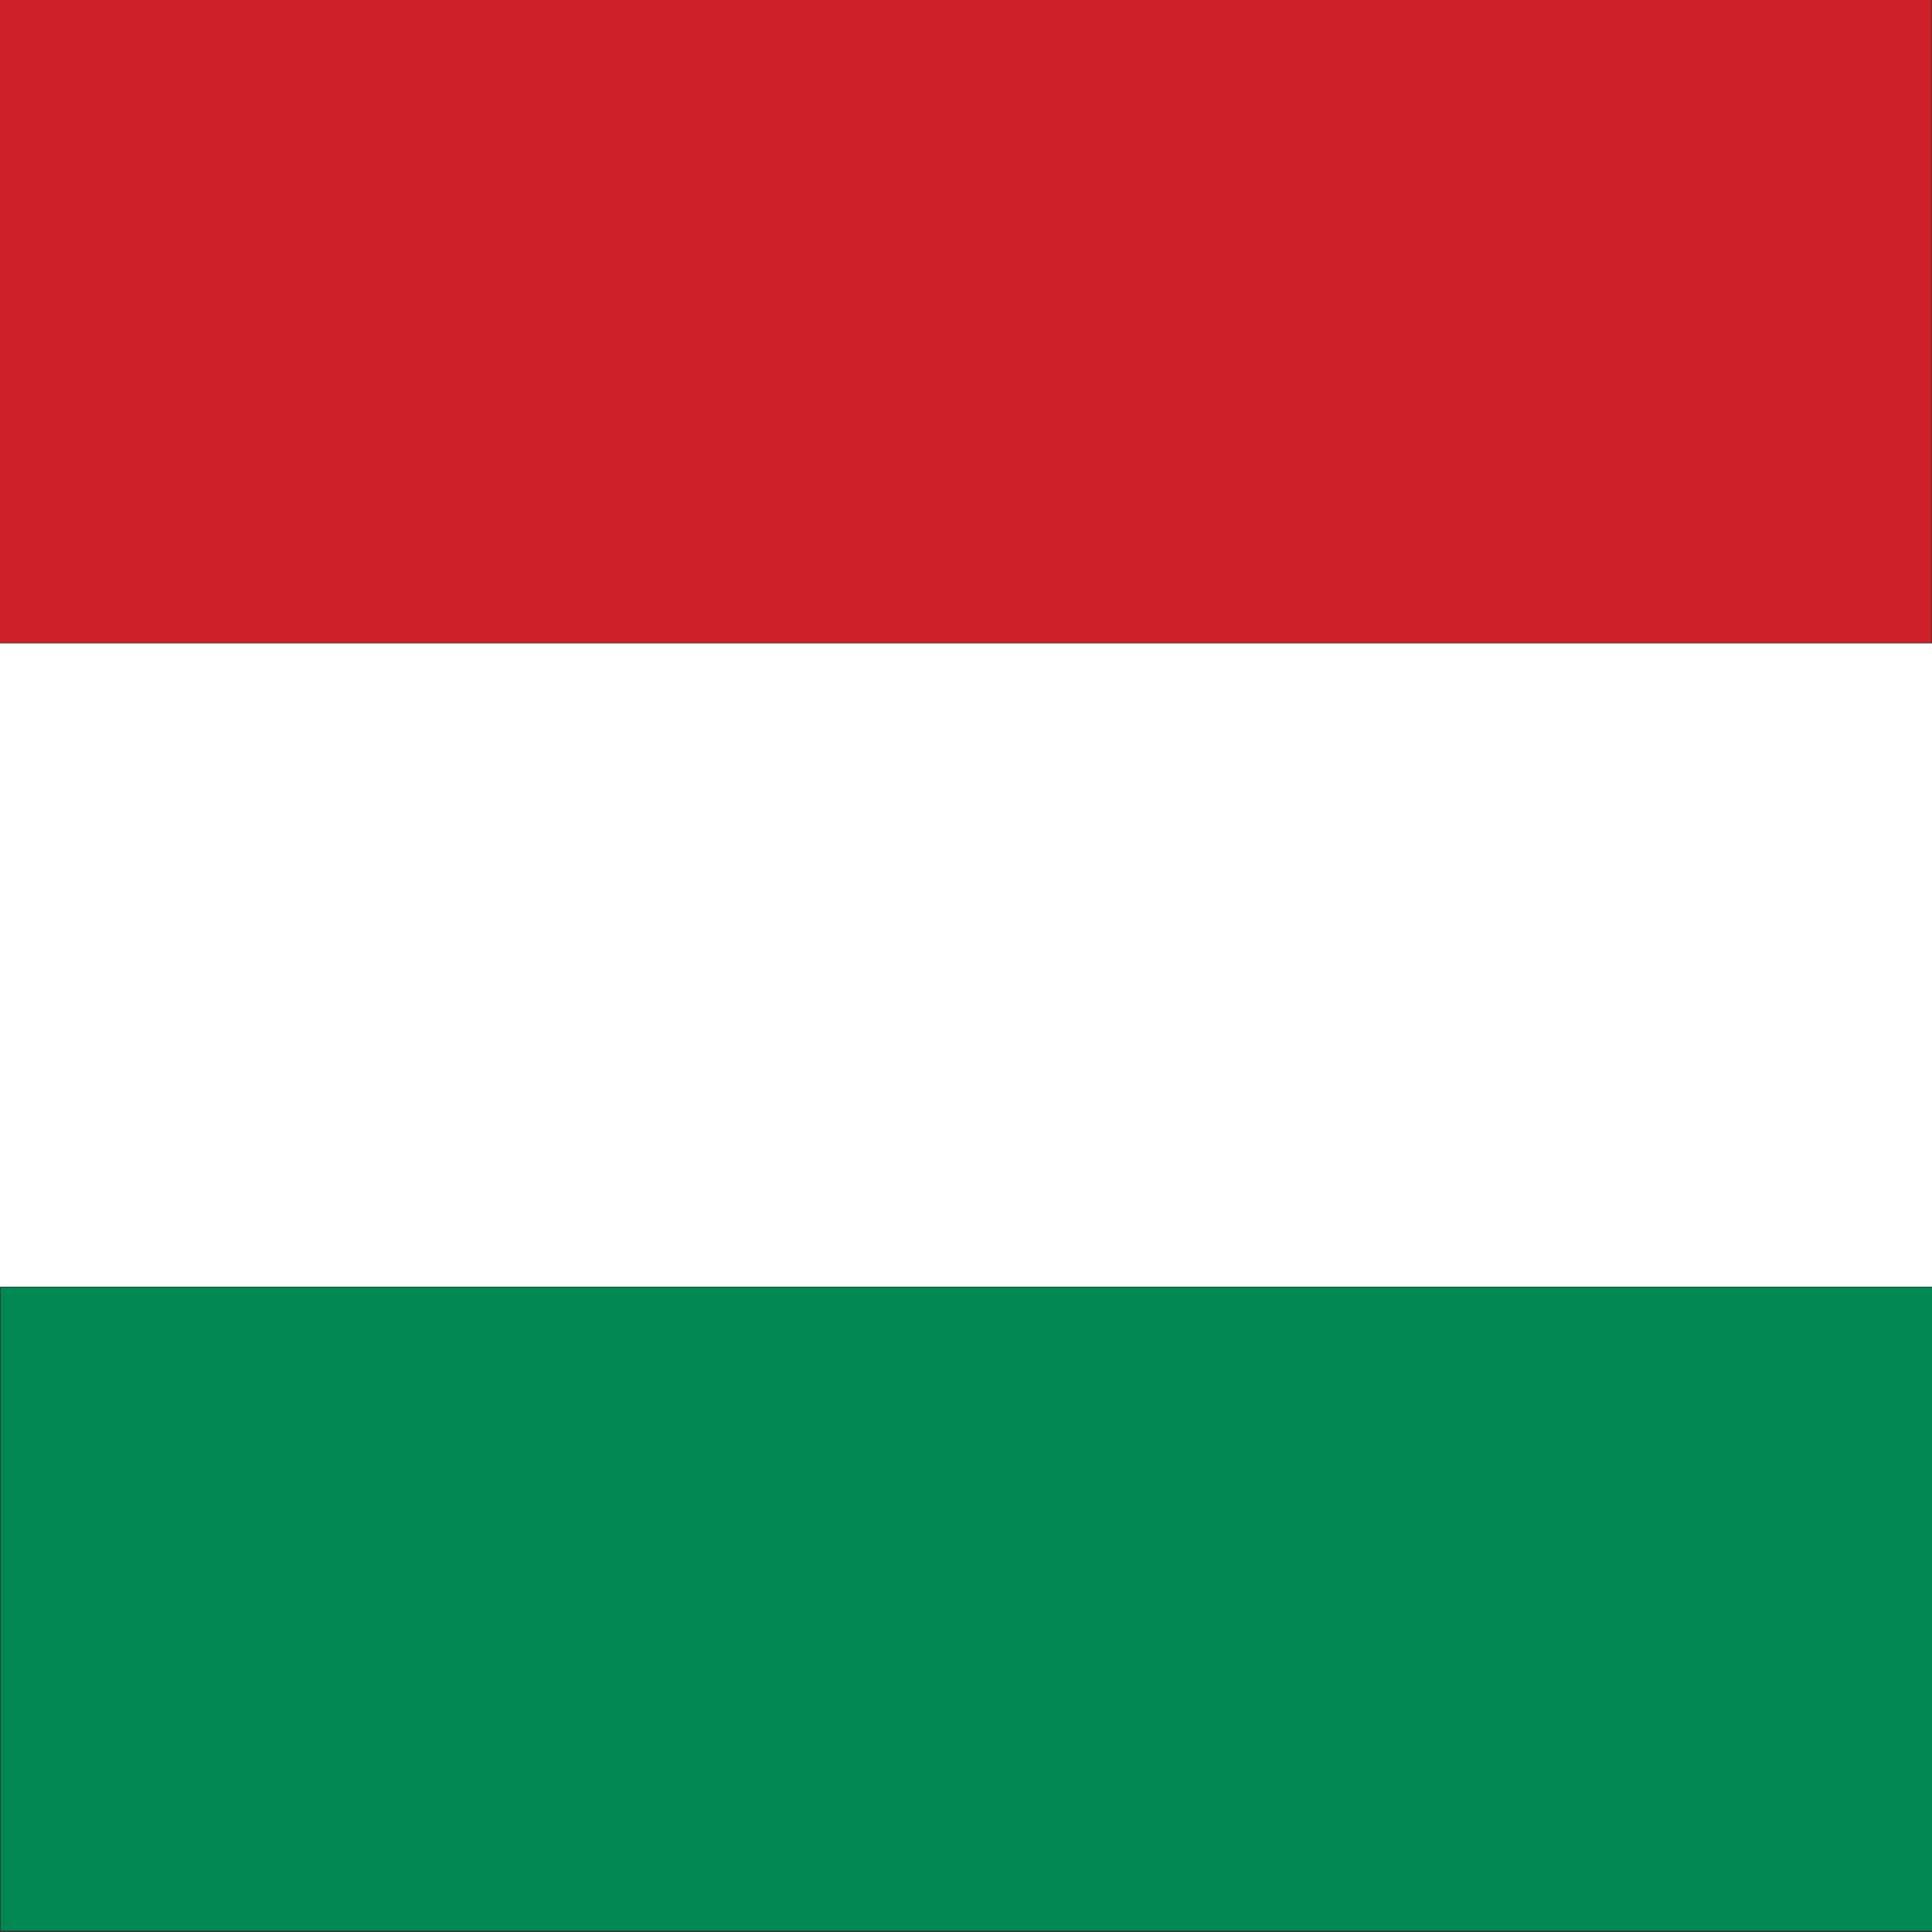 <?xml version="1.0" encoding="utf-8"?>
<!-- Generator: Adobe Illustrator 26.5.3, SVG Export Plug-In . SVG Version: 6.00 Build 0)  -->
<svg version="1.1" id="Layer_1" xmlns="http://www.w3.org/2000/svg" xmlns:xlink="http://www.w3.org/1999/xlink" x="0px" y="0px"
	 viewBox="0 0 100 100" style="enable-background:new 0 0 100 100;" xml:space="preserve">
<rect x="0" y="0" width="100" height="100" fill="#333333" stroke="none"/>
<style type="text/css">
	.st0{fill:#CE2029;}
	.st1{fill:#FFFFFF;}
	.st2{fill:#018752;}
</style>
<rect x="33.3" y="-33.3" transform="matrix(-1.836970e-16 1 -1 -1.836970e-16 66.667 -33.333)" class="st0" width="33.3" height="100"/>
<rect x="33.3" y="0" transform="matrix(-1.836970e-16 1 -1 -1.836970e-16 100 9.166001e-13)" class="st1" width="33.3" height="100"/>
<rect x="33.3" y="33.3" transform="matrix(-1.836970e-16 1 -1 -1.836970e-16 133.333 33.333)" class="st2" width="33.3" height="100"/>
</svg>
